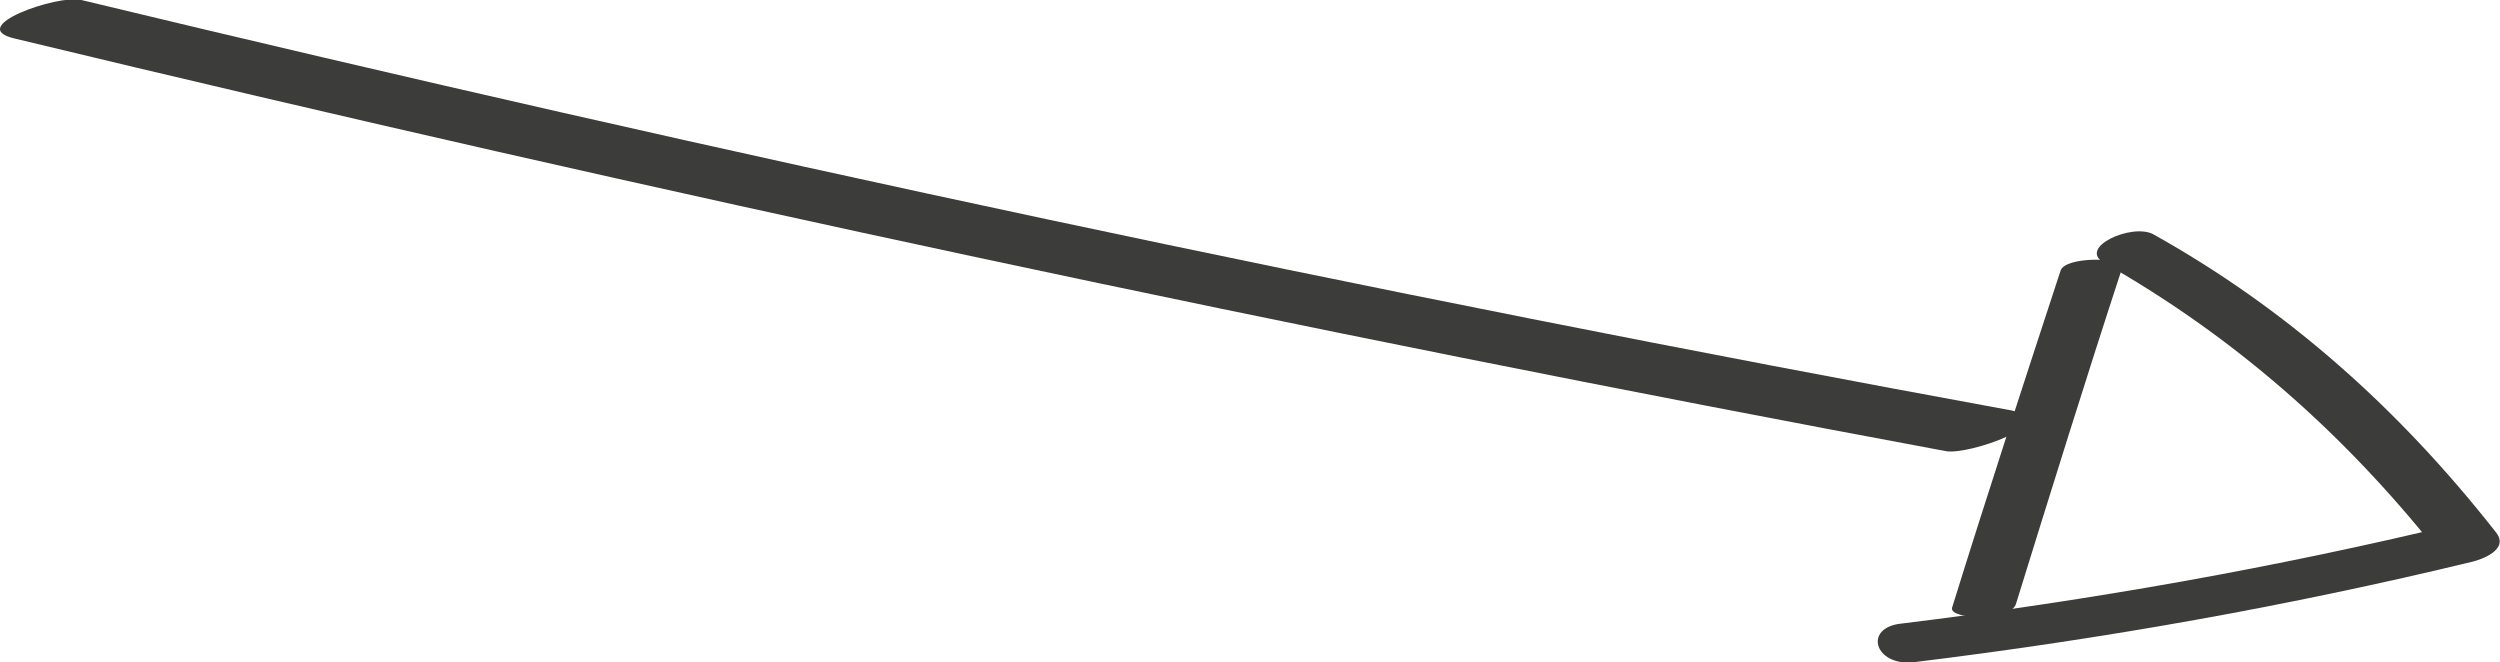 <?xml version="1.0" encoding="utf-8"?>
<!-- Generator: Adobe Illustrator 21.0.0, SVG Export Plug-In . SVG Version: 6.00 Build 0)  -->
<svg version="1.1" id="Ebene_1" xmlns="http://www.w3.org/2000/svg" xmlns:xlink="http://www.w3.org/1999/xlink" x="0px" y="0px"
	 viewBox="0 0 129.1 34.2" style="enable-background:new 0 0 129.1 34.2;" xml:space="preserve">
<style type="text/css">
	.st0{clip-path:url(#SVGID_2_);fill:#3C3C3B;}
</style>
<g>
	<defs>
		<rect id="SVGID_1_" width="129.1" height="34.2"/>
	</defs>
	<clipPath id="SVGID_2_">
		<use xlink:href="#SVGID_1_"  style="overflow:visible;"/>
	</clipPath>
	<path class="st0" d="M111.2,12.1c6.8,3.8,12.6,8.9,17.7,15.4c0.7,0.9-0.8,1.4-1.2,1.5c-9.5,2.3-19.1,4-28.9,5.2
		c-2,0.2-2.6-1.8-0.6-2c9.8-1.2,19.4-2.9,28.9-5.2c-0.4,0.5-0.8,1-1.2,1.5c-5-6.3-10.7-11.2-17.2-14.9
		C107.2,12.8,110.1,11.5,111.2,12.1"/>
	<path class="st0" d="M109.6,13.8c-1.9,5.8-3.7,11.6-5.5,17.4c-0.3,0.9-3.4,0.8-3.3,0.2c1.8-5.8,3.7-11.6,5.6-17.4
		C106.6,13.2,109.8,13.3,109.6,13.8"/>
	<path class="st0" d="M100.5,23.3C67.2,17.1,34,10,0.8,2C-1.9,1.4,3-0.3,4.2,0c33.2,8,66.4,15.1,99.7,21.2
		C106.5,21.8,101.7,23.5,100.5,23.3"/>
</g>
</svg>

